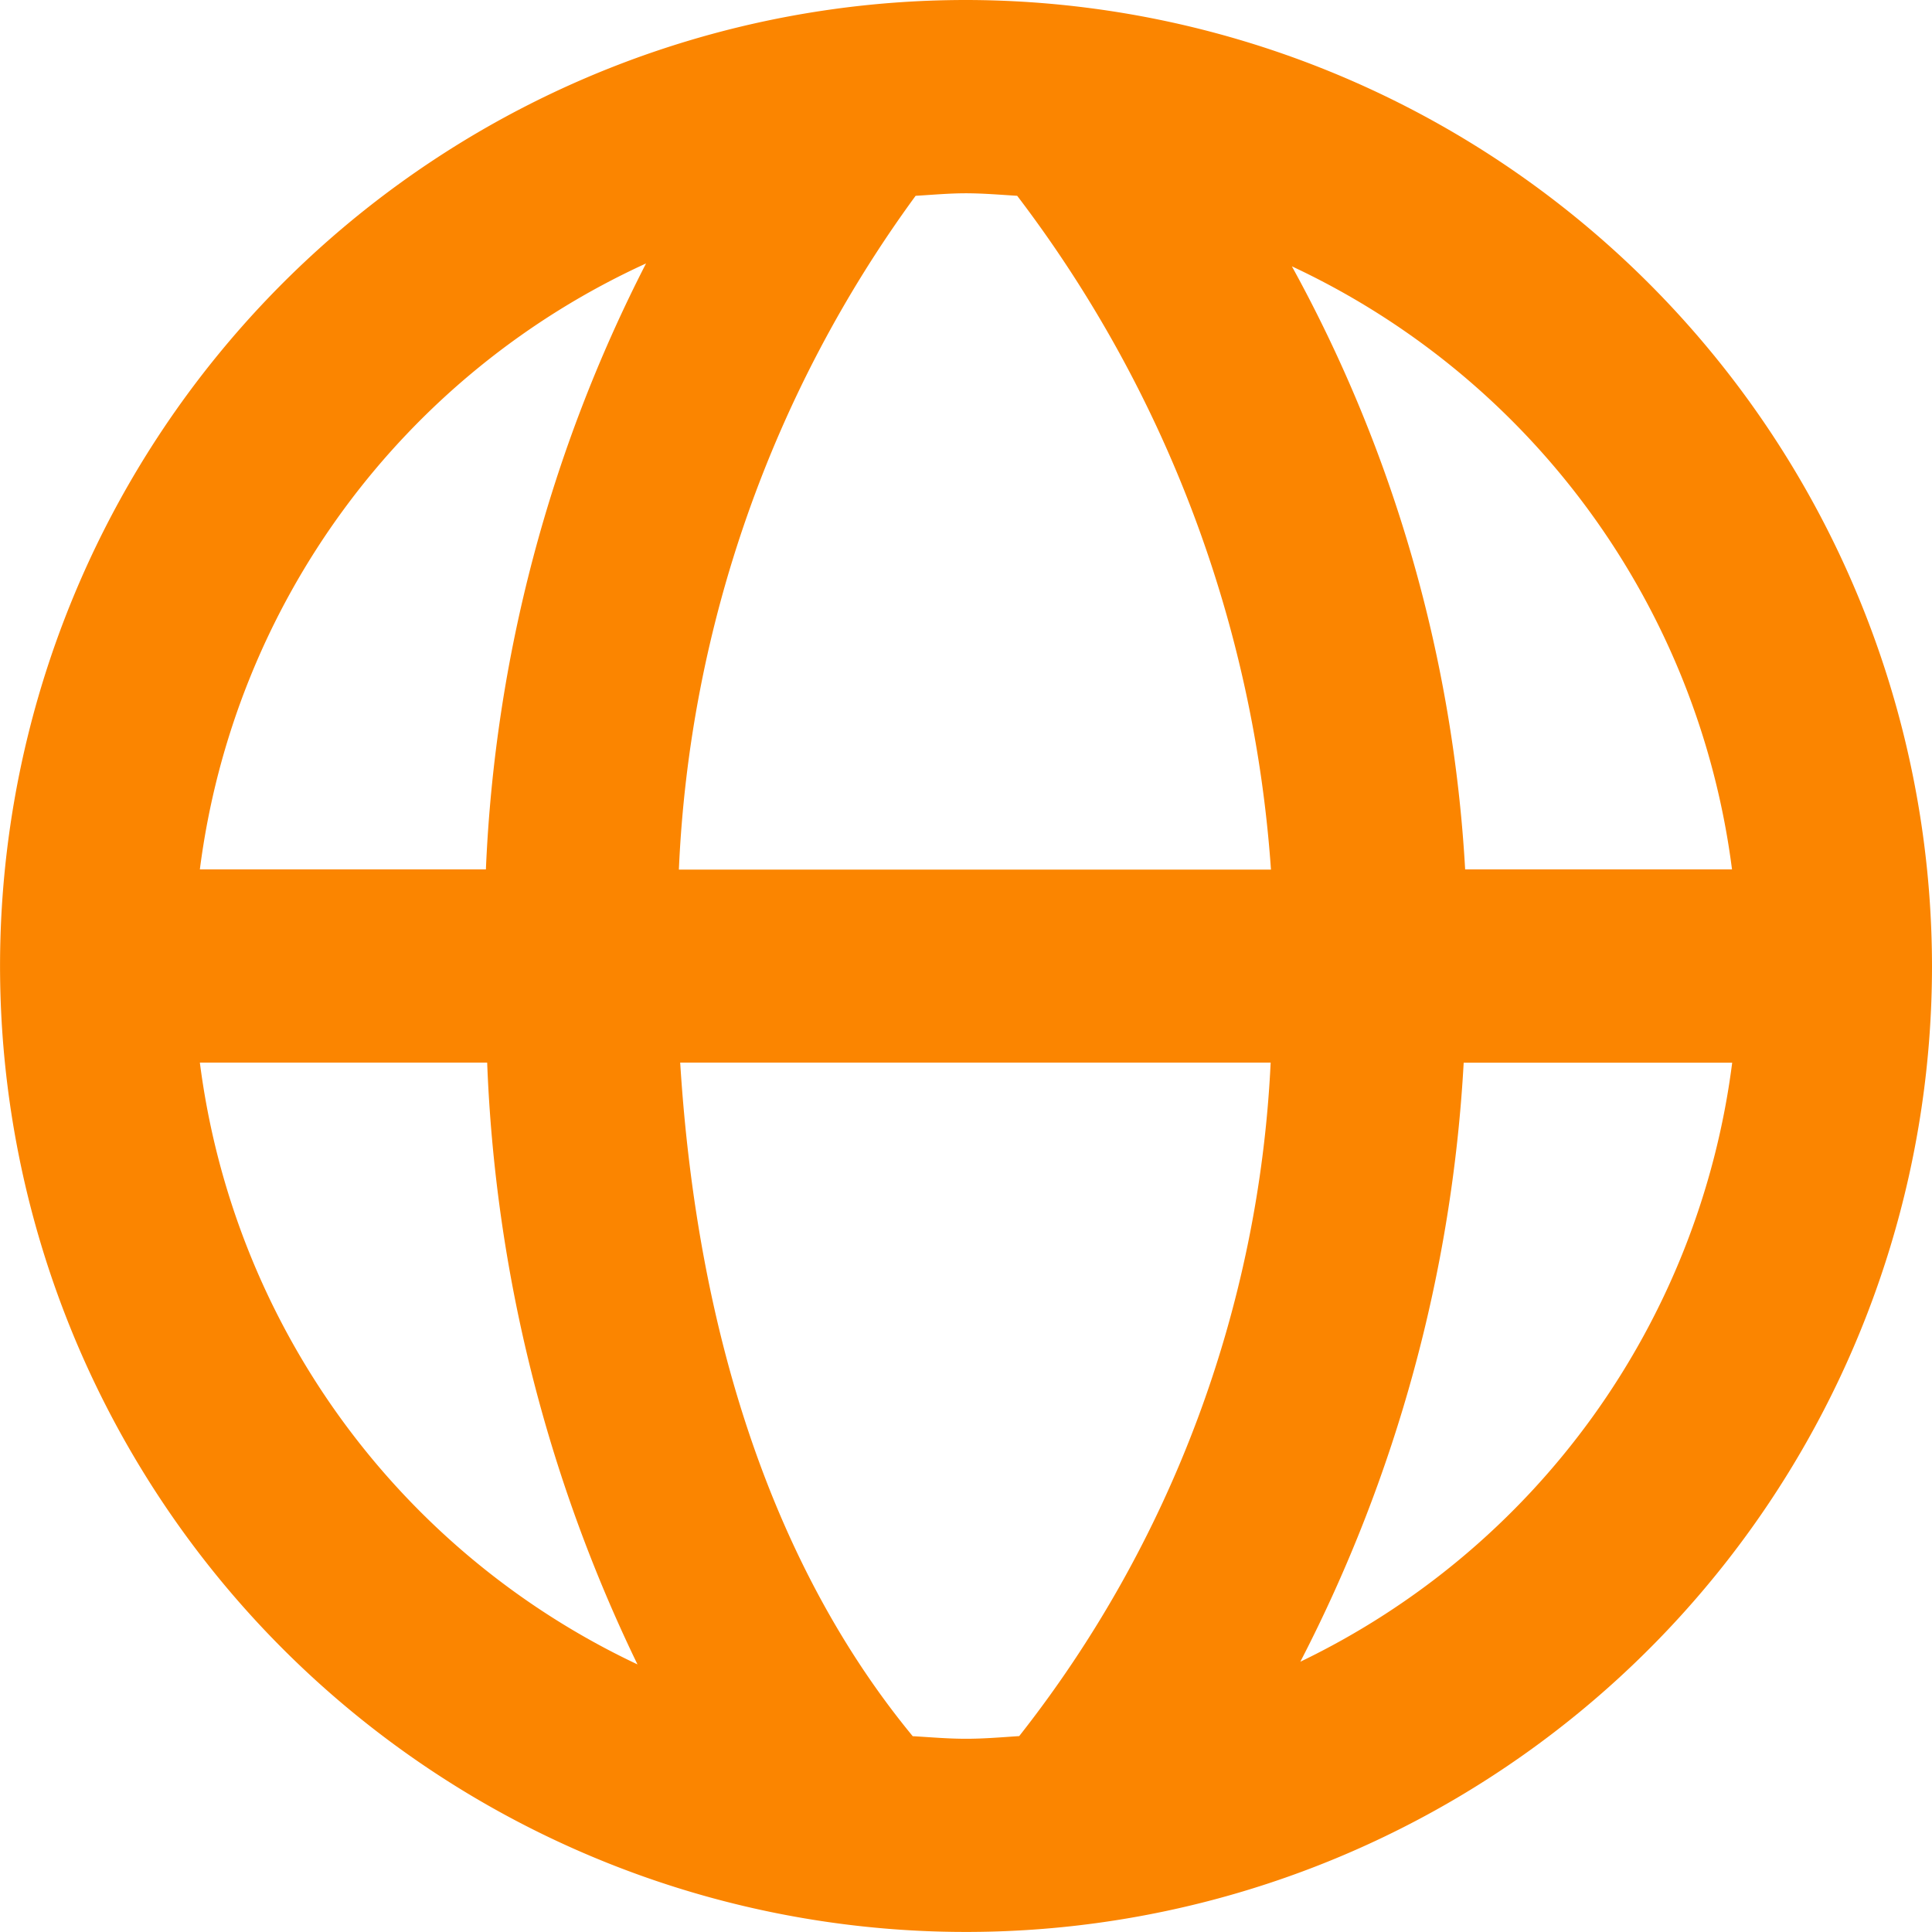 <svg xmlns="http://www.w3.org/2000/svg" width="38.135" height="38.135" viewBox="0 0 38.135 38.135">
  <path id="Path_76" data-name="Path 76" d="M21.067,2A19.067,19.067,0,1,0,40.135,21.067,19.089,19.089,0,0,0,21.067,2ZM36.19,19.161H30.92A27.972,27.972,0,0,0,27.5,7.257a15.279,15.279,0,0,1,8.687,11.9ZM22.078,5.865a24.771,24.771,0,0,1,5.009,13.3H15.4a24.319,24.319,0,0,1,4.673-13.3c.328-.019.656-.05.99-.05S21.742,5.844,22.078,5.865ZM14.752,7.2a28.871,28.871,0,0,0-3.161,11.961H5.945A15.279,15.279,0,0,1,14.752,7.2ZM5.945,22.974h5.671a29.877,29.877,0,0,0,2.967,11.879A15.273,15.273,0,0,1,5.945,22.974Zm14.074,13.3c-2.671-3.238-4.248-7.774-4.593-13.3H27.081a23.27,23.27,0,0,1-4.963,13.294c-.347.023-.694.053-1.051.053s-.7-.031-1.049-.051ZM27.667,34.8a29.248,29.248,0,0,0,3.224-11.824h5.3A15.263,15.263,0,0,1,27.667,34.8Z" transform="translate(-2 -2)" fill="#fb8500"/>
</svg>
